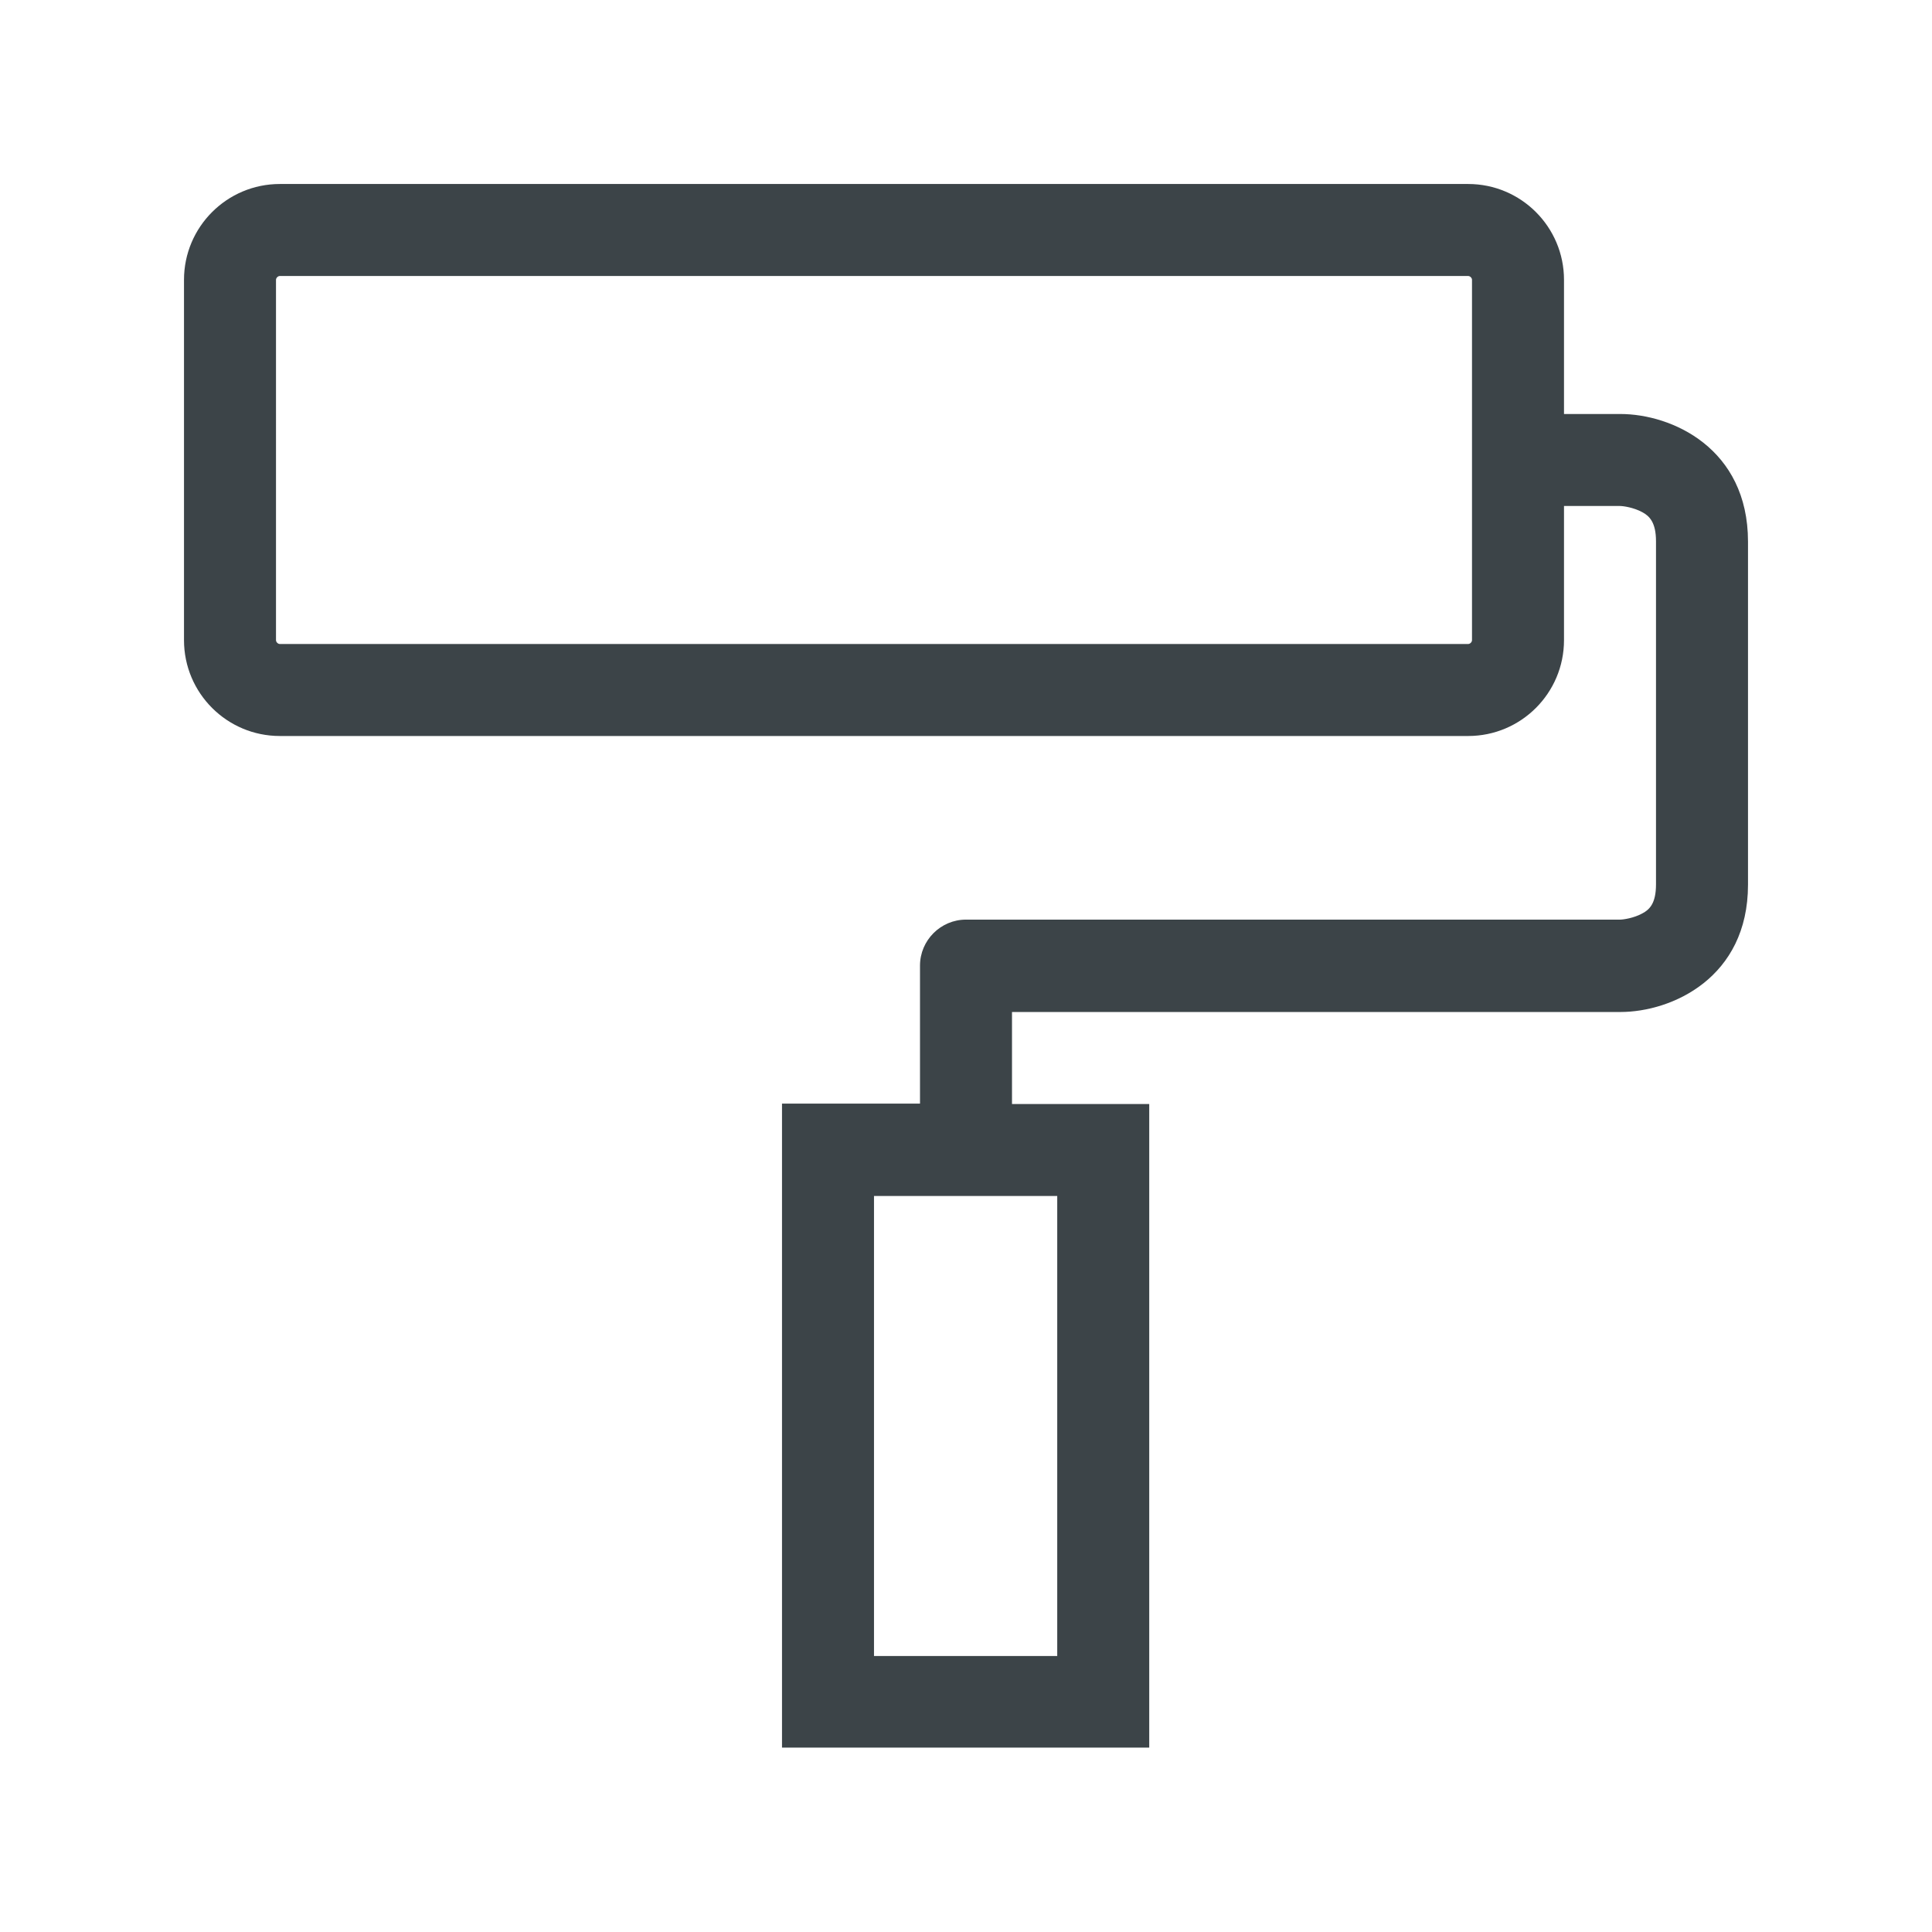 <?xml version="1.0" encoding="utf-8"?>
<!-- Generator: Adobe Illustrator 23.0.3, SVG Export Plug-In . SVG Version: 6.00 Build 0)  -->
<svg version="1.1" id="Ebene_1" xmlns="http://www.w3.org/2000/svg" xmlns:xlink="http://www.w3.org/1999/xlink" x="0px" y="0px"
	 viewBox="0 0 504 504" style="enable-background:new 0 0 504 504;" xml:space="preserve">
<path fill="#3c4448" d="M422.7,108H408V73c0-13.8-11.2-25-25-25H73c-13.8,0-25,11.2-25,25v94c0,13.8,11.2,25,25,25h310c13.8,0,25-11.2,25-25v-35
	h14.6c0.9,0,3.6,0.4,5.8,1.6c1.9,1,3.6,2.7,3.6,7.6v89.5c0,5-1.7,6.6-3.6,7.6c-2.2,1.2-4.9,1.6-5.8,1.6H252c-6.6,0-12,5.4-12,12v36
	h-36v168h95.8V288H264v-24h158.7c13.4,0,33.3-8.9,33.3-33.2v-89.5C456,116.9,436.1,108,422.7,108z M384,167c0,0.5-0.5,1-1,1H73
	c-0.5,0-1-0.5-1-1V73c0-0.5,0.5-1,1-1h310c0.5,0,1,0.5,1,1V167z M275.8,312v120H228V312H275.8z"/>
</svg>
